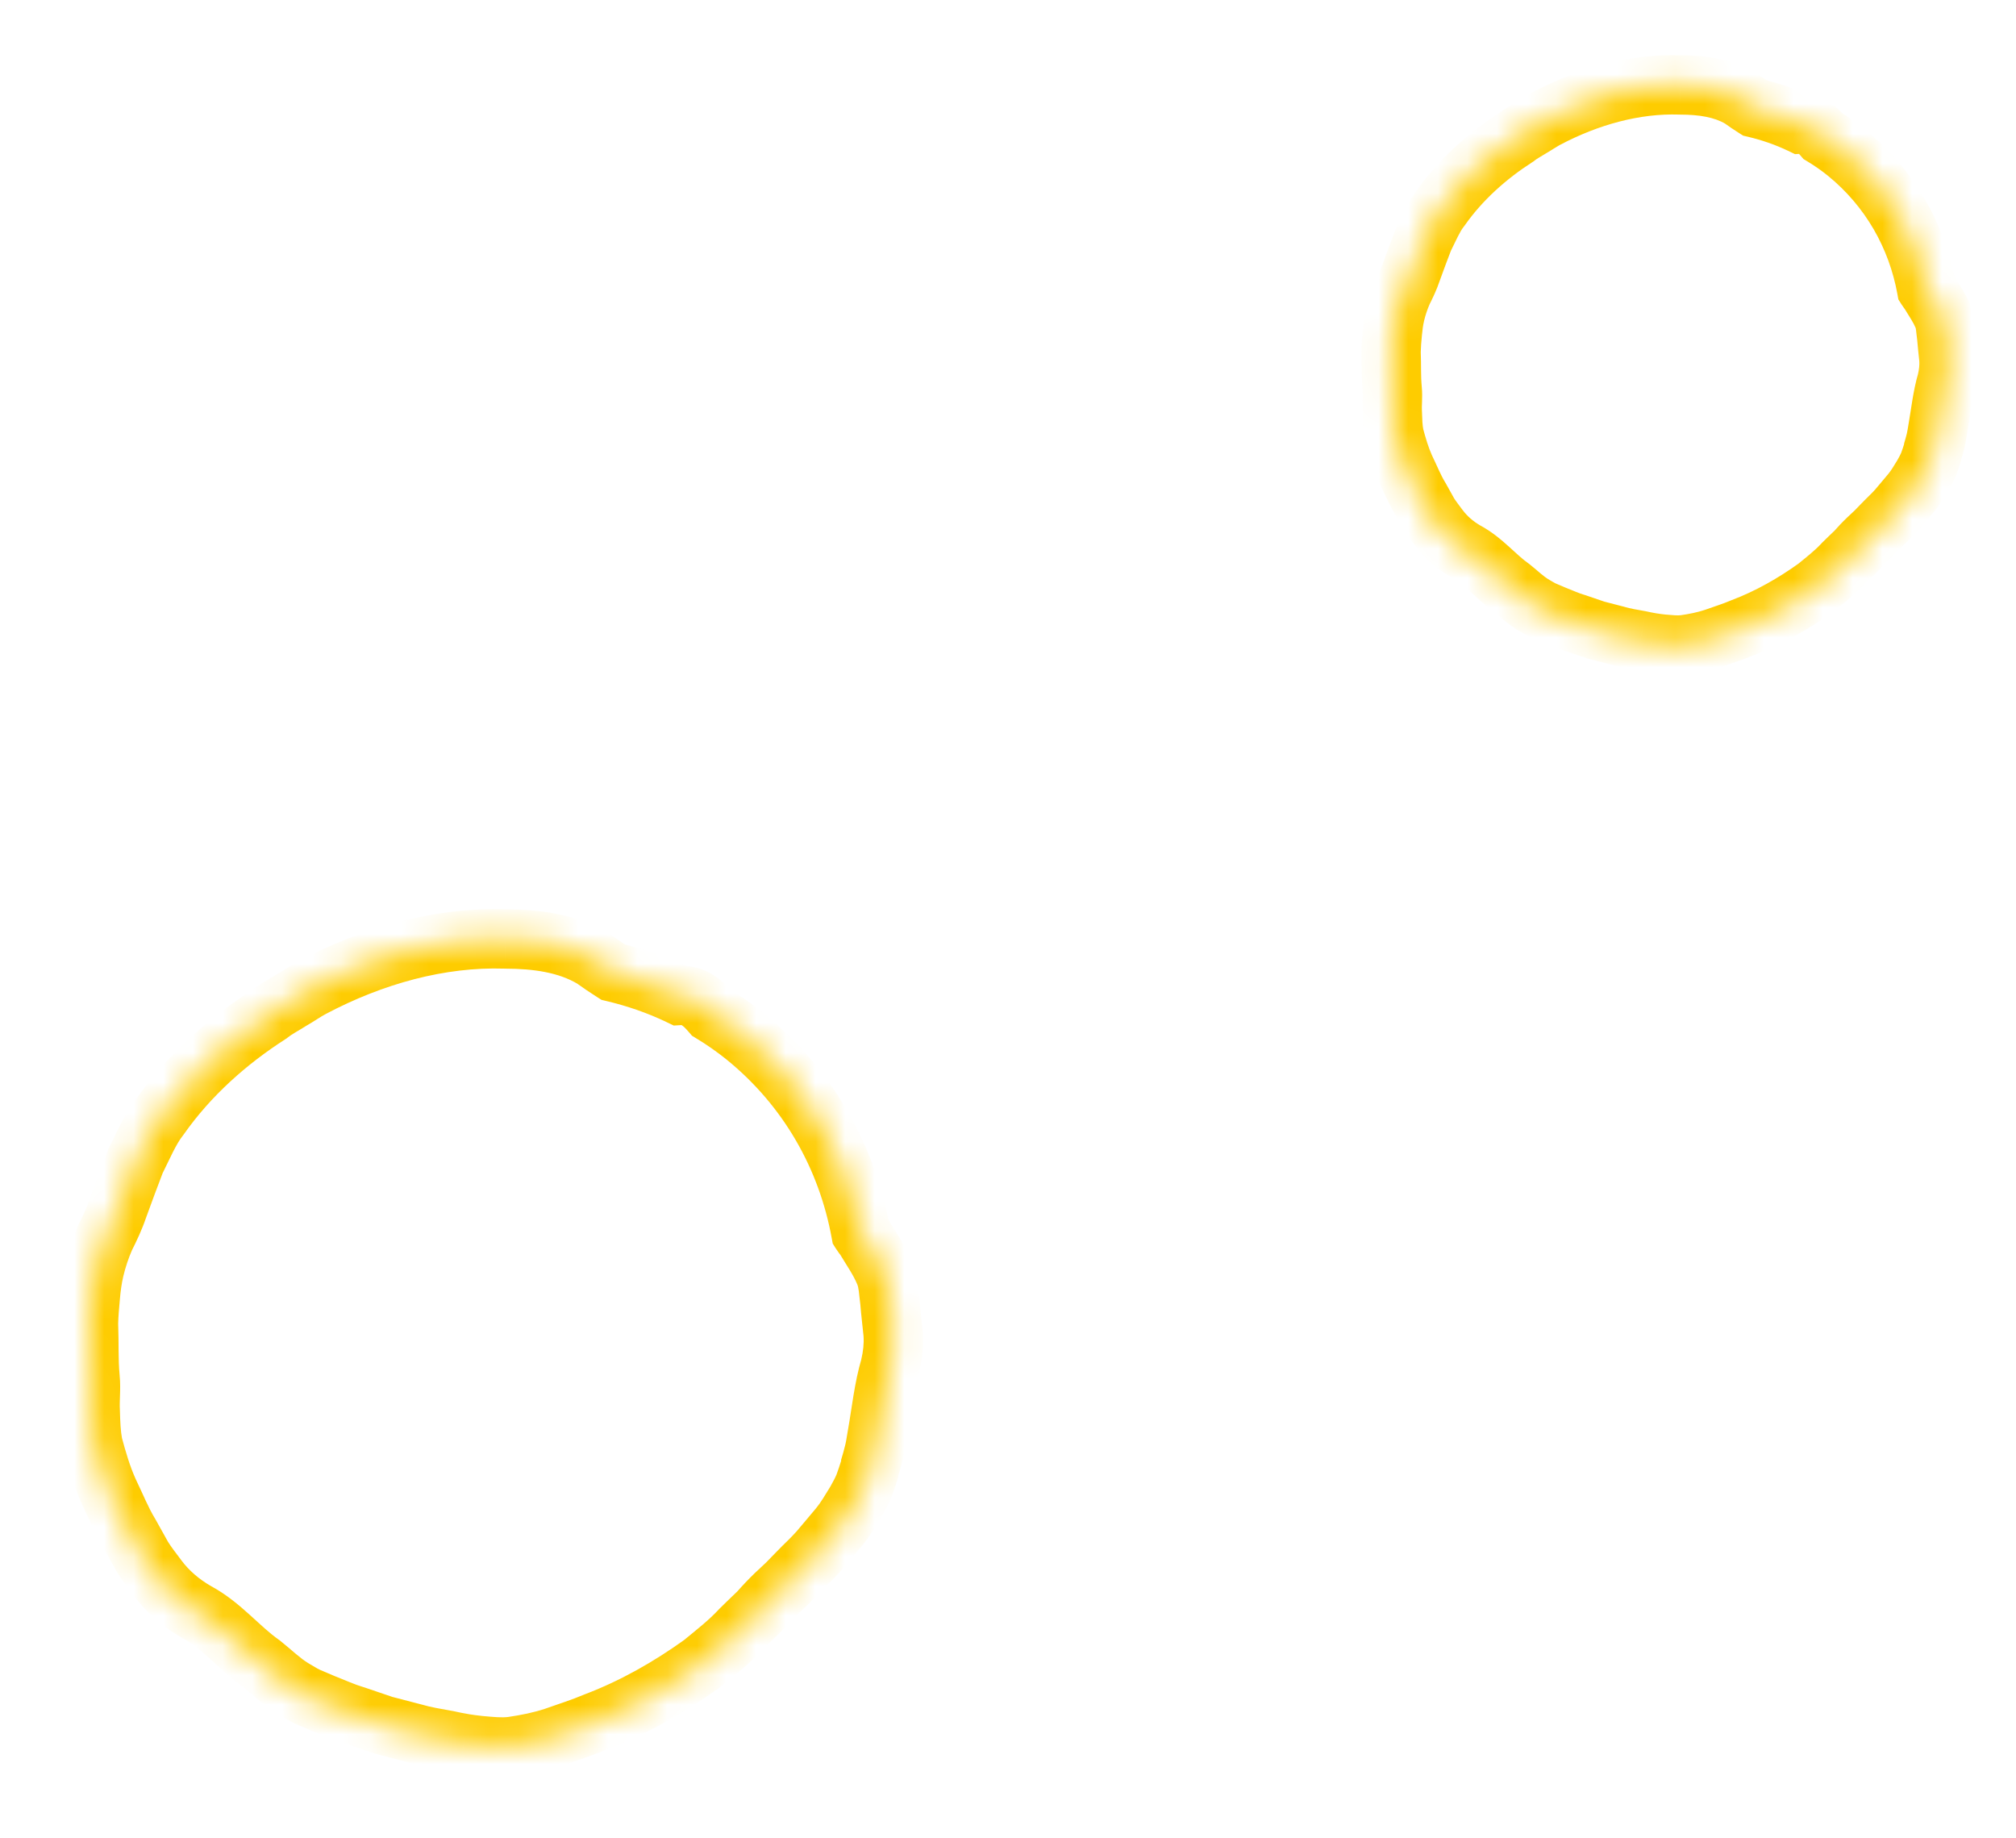 <?xml version="1.0" encoding="UTF-8"?> <svg xmlns="http://www.w3.org/2000/svg" width="68" height="62" viewBox="0 0 68 62" fill="none"> <mask id="path-1-inside-1_238_1367" fill="white"> <path d="M29.326 49.537C29.384 49.341 29.439 49.157 29.486 48.959C29.533 48.761 29.556 48.569 29.593 48.368C29.733 47.588 29.801 46.834 30.021 46.095C30.108 45.73 30.15 45.366 30.126 44.998C30.091 44.626 30.043 44.263 30.016 43.905C29.969 43.586 29.972 43.245 29.843 42.94C29.665 42.512 29.389 42.117 29.164 41.744C29.121 41.69 29.078 41.636 29.038 41.571C28.576 39.042 27.267 36.685 25.137 34.957C24.771 34.661 24.387 34.394 23.995 34.158C23.724 33.84 23.402 33.544 22.925 33.573C22.202 33.225 21.446 32.968 20.683 32.787C20.459 32.646 20.238 32.494 20.008 32.33C19.126 31.801 18.072 31.671 17.042 31.668C14.843 31.596 12.578 32.223 10.516 33.316C10.272 33.445 10.043 33.611 9.797 33.75C9.559 33.903 9.305 34.029 9.084 34.207C7.683 35.106 6.379 36.259 5.38 37.682C5.204 37.904 5.066 38.157 4.94 38.402C4.812 38.657 4.698 38.905 4.57 39.161C4.367 39.684 4.174 40.21 3.982 40.737C3.866 41.083 3.708 41.419 3.539 41.753C3.391 42.092 3.273 42.449 3.186 42.813C3.114 43.115 3.074 43.424 3.047 43.726C3.02 44.027 2.991 44.339 2.985 44.646C3.008 45.256 2.983 45.877 3.04 46.485C3.077 46.845 3.02 47.228 3.044 47.596C3.056 47.973 3.067 48.35 3.136 48.718C3.279 49.247 3.432 49.778 3.659 50.283C3.899 50.78 4.102 51.291 4.384 51.754L4.807 52.514C4.962 52.76 5.142 52.99 5.312 53.217C5.66 53.685 6.106 54.066 6.628 54.366C7.482 54.822 8.054 55.574 8.83 56.121C9.169 56.389 9.486 56.706 9.867 56.94C10.034 57.035 10.189 57.138 10.37 57.225L10.899 57.449C11.257 57.59 11.6 57.748 11.976 57.86L12.95 58.19L13.941 58.448C14.328 58.562 14.717 58.622 15.114 58.694C15.283 58.734 15.466 58.767 15.649 58.799C15.82 58.829 16.006 58.851 16.18 58.871C16.542 58.902 16.902 58.943 17.27 58.899C17.757 58.828 18.239 58.733 18.701 58.579C19.165 58.415 19.625 58.271 20.073 58.081C21.377 57.588 22.583 56.896 23.676 56.111C24.135 55.737 24.588 55.383 24.98 54.959C25.185 54.755 25.388 54.561 25.591 54.367C25.775 54.158 25.97 53.951 26.172 53.758L26.547 53.407L26.903 53.041C27.142 52.789 27.397 52.564 27.627 52.3C27.848 52.033 28.078 51.769 28.298 51.503C28.519 51.236 28.691 50.936 28.873 50.639C28.971 50.464 29.068 50.289 29.147 50.099C29.215 49.906 29.281 49.724 29.339 49.529"></path> </mask> <path d="M29.593 48.368L30.577 48.547L30.577 48.546L29.593 48.368ZM30.021 46.095L30.98 46.381L30.988 46.354L30.995 46.326L30.021 46.095ZM30.126 44.998L31.124 44.932L31.123 44.918L31.122 44.904L30.126 44.998ZM30.016 43.905L31.014 43.83L31.011 43.794L31.006 43.758L30.016 43.905ZM29.843 42.94L28.919 43.325L28.921 43.328L29.843 42.94ZM29.164 41.744L30.021 41.227L29.988 41.172L29.948 41.122L29.164 41.744ZM29.038 41.571L28.053 41.751L28.088 41.94L28.19 42.103L29.038 41.571ZM25.137 34.957L25.767 34.18L25.766 34.179L25.137 34.957ZM23.995 34.158L23.235 34.808L23.34 34.931L23.478 35.015L23.995 34.158ZM22.925 33.573L22.491 34.475L22.726 34.588L22.987 34.572L22.925 33.573ZM20.683 32.787L20.149 33.633L20.29 33.722L20.451 33.76L20.683 32.787ZM20.008 32.33L20.591 31.517L20.558 31.493L20.523 31.472L20.008 32.33ZM17.042 31.668L17.009 32.668L17.024 32.669L17.04 32.669L17.042 31.668ZM10.516 33.316L10.047 32.432L10.047 32.432L10.516 33.316ZM9.797 33.75L9.303 32.88L9.28 32.893L9.257 32.908L9.797 33.75ZM9.084 34.207L9.624 35.049L9.669 35.02L9.711 34.987L9.084 34.207ZM5.38 37.682L6.165 38.303L6.183 38.28L6.199 38.257L5.38 37.682ZM4.94 38.402L4.05 37.946L4.046 37.954L4.94 38.402ZM4.57 39.161L3.675 38.713L3.654 38.755L3.637 38.799L4.57 39.161ZM3.982 40.737L3.042 40.393L3.038 40.406L3.033 40.419L3.982 40.737ZM3.539 41.753L2.646 41.301L2.633 41.327L2.622 41.353L3.539 41.753ZM2.985 44.646L1.985 44.627L1.984 44.655L1.985 44.683L2.985 44.646ZM3.04 46.485L2.044 46.578L2.045 46.587L3.04 46.485ZM3.044 47.596L4.044 47.567L4.044 47.549L4.043 47.531L3.044 47.596ZM3.136 48.718L2.152 48.902L2.16 48.941L2.17 48.979L3.136 48.718ZM3.659 50.283L2.746 50.693L2.752 50.706L2.758 50.718L3.659 50.283ZM4.384 51.754L5.258 51.267L5.249 51.25L5.239 51.233L4.384 51.754ZM4.807 52.514L3.933 53.001L3.946 53.024L3.96 53.046L4.807 52.514ZM5.312 53.217L6.115 52.62L6.114 52.618L5.312 53.217ZM6.628 54.366L6.13 55.233L6.143 55.241L6.157 55.248L6.628 54.366ZM8.83 56.121L9.45 55.336L9.429 55.319L9.407 55.304L8.83 56.121ZM9.867 56.94L9.344 57.793L9.359 57.802L9.374 57.811L9.867 56.94ZM10.37 57.225L9.936 58.126L9.957 58.136L9.979 58.145L10.37 57.225ZM10.899 57.449L10.507 58.37L10.521 58.376L10.534 58.381L10.899 57.449ZM11.976 57.86L12.298 56.912L12.279 56.906L12.261 56.901L11.976 57.86ZM12.95 58.19L12.628 59.138L12.663 59.149L12.698 59.159L12.95 58.19ZM13.941 58.448L14.224 57.488L14.208 57.484L14.193 57.48L13.941 58.448ZM15.114 58.694L15.345 57.721L15.319 57.715L15.293 57.71L15.114 58.694ZM15.649 58.799L15.473 59.784L15.477 59.785L15.649 58.799ZM16.18 58.871L16.069 59.865L16.082 59.866L16.094 59.867L16.18 58.871ZM17.27 58.899L17.39 59.892L17.402 59.891L17.415 59.889L17.27 58.899ZM18.701 58.579L19.017 59.529L19.026 59.526L19.035 59.523L18.701 58.579ZM20.073 58.081L19.719 57.145L19.701 57.152L19.682 57.16L20.073 58.081ZM23.676 56.111L24.259 56.924L24.285 56.906L24.309 56.886L23.676 56.111ZM24.98 54.959L24.275 54.249L24.26 54.264L24.245 54.28L24.98 54.959ZM25.591 54.367L26.282 55.091L26.313 55.061L26.342 55.028L25.591 54.367ZM26.172 53.758L25.488 53.028L25.481 53.034L26.172 53.758ZM26.547 53.407L27.231 54.137L27.248 54.121L27.265 54.104L26.547 53.407ZM26.903 53.041L27.62 53.738L27.628 53.73L26.903 53.041ZM27.627 52.3L28.381 52.958L28.39 52.948L28.399 52.937L27.627 52.3ZM28.873 50.639L29.726 51.162L29.737 51.145L29.747 51.126L28.873 50.639ZM29.147 50.099L30.072 50.482L30.082 50.458L30.09 50.433L29.147 50.099ZM30.285 49.82C30.341 49.631 30.405 49.419 30.459 49.19L28.512 48.727C28.473 48.894 28.426 49.052 28.366 49.253L30.285 49.82ZM30.459 49.19C30.513 48.963 30.555 48.667 30.577 48.547L28.608 48.189C28.557 48.47 28.552 48.559 28.512 48.727L30.459 49.19ZM30.577 48.546C30.739 47.647 30.78 47.052 30.98 46.381L29.063 45.809C28.822 46.616 28.727 47.529 28.608 48.191L30.577 48.546ZM30.995 46.326C31.099 45.886 31.156 45.42 31.124 44.932L29.127 45.063C29.144 45.312 29.117 45.574 29.048 45.863L30.995 46.326ZM31.122 44.904C31.081 44.469 31.041 44.19 31.014 43.83L29.018 43.979C29.045 44.336 29.101 44.784 29.13 45.091L31.122 44.904ZM31.006 43.758C30.998 43.703 30.991 43.641 30.983 43.56C30.975 43.484 30.965 43.386 30.952 43.287C30.926 43.089 30.88 42.825 30.765 42.551L28.921 43.328C28.934 43.36 28.951 43.419 28.968 43.547C28.977 43.611 28.983 43.677 28.992 43.765C29 43.846 29.011 43.947 29.026 44.051L31.006 43.758ZM30.766 42.554C30.55 42.036 30.199 41.522 30.021 41.227L28.308 42.261C28.58 42.712 28.779 42.989 28.919 43.325L30.766 42.554ZM29.948 41.122C29.925 41.093 29.913 41.078 29.902 41.063C29.892 41.05 29.887 41.043 29.885 41.039L28.19 42.103C28.265 42.221 28.341 42.317 28.381 42.367L29.948 41.122ZM30.022 41.392C29.519 38.64 28.093 36.066 25.767 34.18L24.507 35.734C26.442 37.304 27.632 39.444 28.053 41.751L30.022 41.392ZM25.766 34.179C25.363 33.853 24.941 33.56 24.512 33.301L23.478 35.015C23.832 35.228 24.178 35.469 24.508 35.735L25.766 34.179ZM24.755 33.508C24.463 33.166 23.857 32.513 22.863 32.575L22.987 34.572C22.993 34.572 22.99 34.572 22.984 34.571C22.979 34.569 22.985 34.57 23.002 34.581C23.047 34.609 23.117 34.671 23.235 34.808L24.755 33.508ZM23.359 32.672C22.564 32.289 21.739 32.01 20.914 31.814L20.451 33.76C21.153 33.927 21.84 34.161 22.491 34.475L23.359 32.672ZM21.217 31.941C21.014 31.813 20.81 31.673 20.591 31.517L19.425 33.143C19.666 33.315 19.904 33.478 20.149 33.633L21.217 31.941ZM20.523 31.472C19.408 30.803 18.133 30.671 17.045 30.668L17.04 32.669C18.01 32.671 18.845 32.799 19.494 33.188L20.523 31.472ZM17.075 30.668C14.667 30.589 12.231 31.275 10.047 32.432L10.984 34.2C12.926 33.171 15.019 32.603 17.009 32.668L17.075 30.668ZM10.047 32.432C9.888 32.517 9.741 32.609 9.623 32.683C9.495 32.764 9.4 32.825 9.303 32.88L10.291 34.62C10.439 34.536 10.582 34.444 10.692 34.375C10.81 34.3 10.9 34.245 10.985 34.2L10.047 32.432ZM9.257 32.908C9.151 32.975 9.071 33.02 8.917 33.112C8.784 33.193 8.62 33.296 8.456 33.428L9.711 34.987C9.769 34.94 9.842 34.891 9.951 34.826C10.039 34.772 10.205 34.677 10.337 34.592L9.257 32.908ZM8.543 33.365C7.056 34.32 5.649 35.558 4.561 37.107L6.199 38.257C7.11 36.96 8.311 35.892 9.624 35.049L8.543 33.365ZM4.596 37.06C4.355 37.364 4.18 37.692 4.05 37.946L5.831 38.858C5.952 38.622 6.053 38.443 6.165 38.303L4.596 37.06ZM4.046 37.954C3.978 38.089 3.914 38.222 3.854 38.346C3.793 38.473 3.735 38.593 3.675 38.713L5.464 39.609C5.532 39.473 5.596 39.341 5.656 39.216C5.717 39.089 5.775 38.97 5.835 38.85L4.046 37.954ZM3.637 38.799C3.43 39.333 3.234 39.868 3.042 40.393L4.922 41.08C5.115 40.552 5.304 40.035 5.502 39.522L3.637 38.799ZM3.033 40.419C2.941 40.695 2.809 40.98 2.646 41.301L4.431 42.205C4.606 41.859 4.791 41.471 4.931 41.054L3.033 40.419ZM2.622 41.353C2.45 41.748 2.313 42.161 2.213 42.581L4.159 43.044C4.233 42.736 4.332 42.436 4.456 42.153L2.622 41.353ZM2.213 42.581C2.125 42.949 2.08 43.311 2.051 43.637L4.044 43.815C4.068 43.537 4.103 43.281 4.159 43.044L2.213 42.581ZM2.051 43.637C2.025 43.927 1.991 44.278 1.985 44.627L3.985 44.665C3.99 44.401 4.016 44.127 4.044 43.815L2.051 43.637ZM1.985 44.683C2.004 45.175 1.985 45.948 2.044 46.578L4.036 46.391C3.981 45.807 4.012 45.337 3.985 44.608L1.985 44.683ZM2.045 46.587C2.056 46.69 2.054 46.811 2.047 47.002C2.041 47.171 2.03 47.416 2.046 47.662L4.043 47.531C4.035 47.408 4.04 47.278 4.047 47.073C4.053 46.891 4.062 46.64 4.035 46.382L2.045 46.587ZM2.044 47.626C2.055 47.989 2.067 48.444 2.152 48.902L4.119 48.534C4.067 48.255 4.056 47.957 4.044 47.567L2.044 47.626ZM2.17 48.979C2.314 49.511 2.484 50.11 2.746 50.693L4.572 49.873C4.38 49.447 4.244 48.983 4.102 48.457L2.17 48.979ZM2.758 50.718C2.956 51.128 3.215 51.757 3.529 52.273L5.239 51.233C4.99 50.824 4.842 50.433 4.56 49.848L2.758 50.718ZM3.51 52.24L3.933 53.001L5.682 52.027L5.258 51.267L3.51 52.24ZM3.96 53.046C4.143 53.337 4.36 53.615 4.51 53.816L6.114 52.618C5.924 52.364 5.781 52.183 5.655 51.982L3.96 53.046ZM4.509 53.814C4.948 54.404 5.503 54.873 6.13 55.233L7.127 53.499C6.71 53.259 6.371 52.965 6.115 52.62L4.509 53.814ZM6.157 55.248C6.469 55.415 6.75 55.646 7.087 55.952C7.401 56.235 7.801 56.62 8.253 56.939L9.407 55.304C9.083 55.075 8.809 54.81 8.429 54.467C8.073 54.146 7.641 53.773 7.099 53.483L6.157 55.248ZM8.21 56.907C8.366 57.03 8.487 57.14 8.69 57.31C8.871 57.462 9.09 57.637 9.344 57.793L10.39 56.087C10.263 56.009 10.133 55.909 9.976 55.777C9.84 55.663 9.633 55.481 9.45 55.336L8.21 56.907ZM9.374 57.811C9.458 57.858 9.721 58.023 9.936 58.126L10.804 56.323C10.657 56.253 10.611 56.212 10.359 56.069L9.374 57.811ZM9.979 58.145L10.507 58.37L11.29 56.529L10.761 56.304L9.979 58.145ZM10.534 58.381C10.819 58.493 11.262 58.692 11.692 58.819L12.261 56.901C11.938 56.805 11.695 56.687 11.263 56.518L10.534 58.381ZM11.655 58.807L12.628 59.138L13.272 57.243L12.298 56.912L11.655 58.807ZM12.698 59.159L13.689 59.416L14.193 57.48L13.202 57.222L12.698 59.159ZM13.658 59.408C14.111 59.541 14.576 59.613 14.934 59.678L15.293 57.71C14.858 57.63 14.545 57.583 14.224 57.488L13.658 59.408ZM14.882 59.667C15.085 59.716 15.297 59.753 15.473 59.784L15.823 57.814C15.635 57.781 15.482 57.753 15.345 57.721L14.882 59.667ZM15.477 59.785C15.682 59.821 15.893 59.845 16.069 59.865L16.291 57.876C16.118 57.857 15.959 57.838 15.82 57.814L15.477 59.785ZM16.094 59.867C16.41 59.895 16.894 59.952 17.39 59.892L17.151 57.906C16.91 57.935 16.674 57.909 16.266 57.874L16.094 59.867ZM17.415 59.889C17.931 59.814 18.477 59.709 19.017 59.529L18.384 57.63C18.001 57.758 17.584 57.842 17.126 57.909L17.415 59.889ZM19.035 59.523C19.453 59.375 19.979 59.208 20.464 59.002L19.682 57.16C19.271 57.334 18.878 57.455 18.367 57.636L19.035 59.523ZM20.427 59.017C21.828 58.487 23.111 57.749 24.259 56.924L23.093 55.299C22.055 56.044 20.925 56.689 19.719 57.145L20.427 59.017ZM24.309 56.886C24.74 56.534 25.263 56.126 25.715 55.638L24.245 54.28C23.913 54.639 23.529 54.939 23.043 55.337L24.309 56.886ZM25.686 55.668C25.883 55.472 26.078 55.285 26.282 55.091L24.9 53.644C24.698 53.837 24.488 54.037 24.275 54.249L25.686 55.668ZM26.342 55.028C26.511 54.836 26.686 54.651 26.863 54.481L25.481 53.034C25.253 53.252 25.039 53.48 24.84 53.706L26.342 55.028ZM26.857 54.488L27.231 54.137L25.863 52.677L25.488 53.028L26.857 54.488ZM27.265 54.104L27.62 53.738L26.185 52.343L25.829 52.71L27.265 54.104ZM27.628 53.73C27.733 53.62 27.838 53.519 27.971 53.388C28.096 53.264 28.24 53.12 28.381 52.958L26.874 51.642C26.784 51.744 26.685 51.845 26.566 51.963C26.454 52.073 26.312 52.21 26.178 52.351L27.628 53.73ZM28.399 52.937C28.504 52.81 28.612 52.683 28.725 52.549C28.837 52.417 28.955 52.279 29.07 52.14L27.527 50.866C27.422 50.993 27.314 51.12 27.201 51.254C27.088 51.386 26.971 51.523 26.856 51.663L28.399 52.937ZM29.07 52.14C29.347 51.804 29.566 51.422 29.726 51.162L28.021 50.115C27.815 50.45 27.69 50.668 27.527 50.866L29.07 52.14ZM29.747 51.126C29.84 50.959 29.967 50.735 30.072 50.482L28.223 49.716C28.17 49.844 28.101 49.969 28 50.151L29.747 51.126ZM30.09 50.433C30.155 50.249 30.232 50.038 30.299 49.812L28.379 49.245C28.331 49.409 28.276 49.563 28.204 49.765L30.09 50.433Z" fill="#FECC00" mask="url(#path-1-inside-1_238_1367)"></path> <mask id="path-3-inside-2_238_1367" fill="white"> <path d="M65.182 15.251C65.222 15.116 65.26 14.988 65.293 14.85C65.325 14.713 65.341 14.58 65.367 14.441C65.464 13.9 65.511 13.377 65.664 12.865C65.724 12.612 65.753 12.36 65.736 12.104C65.712 11.847 65.679 11.595 65.66 11.347C65.628 11.126 65.629 10.89 65.54 10.678C65.417 10.382 65.226 10.107 65.07 9.849C65.04 9.812 65.01 9.774 64.982 9.729C64.662 7.976 63.755 6.342 62.278 5.144C62.024 4.939 61.758 4.754 61.486 4.59C61.298 4.37 61.075 4.164 60.745 4.185C60.243 3.944 59.719 3.766 59.19 3.64C59.035 3.542 58.882 3.437 58.722 3.323C58.111 2.956 57.38 2.866 56.666 2.864C55.142 2.814 53.572 3.249 52.142 4.007C51.974 4.096 51.814 4.211 51.644 4.307C51.479 4.413 51.303 4.501 51.149 4.624C50.179 5.247 49.275 6.046 48.582 7.033C48.46 7.187 48.364 7.362 48.277 7.532C48.188 7.709 48.109 7.881 48.02 8.058C47.88 8.421 47.746 8.786 47.613 9.151C47.532 9.391 47.423 9.624 47.306 9.855C47.203 10.09 47.121 10.337 47.061 10.59C47.011 10.799 46.983 11.014 46.965 11.223C46.946 11.432 46.926 11.648 46.922 11.861C46.937 12.284 46.92 12.714 46.96 13.135C46.986 13.385 46.946 13.65 46.963 13.906C46.971 14.167 46.978 14.428 47.026 14.684C47.125 15.05 47.232 15.419 47.389 15.769C47.555 16.113 47.696 16.467 47.891 16.788L48.185 17.315C48.292 17.485 48.417 17.645 48.535 17.802C48.776 18.127 49.085 18.391 49.447 18.599C50.039 18.915 50.435 19.436 50.974 19.816C51.209 20.001 51.428 20.221 51.692 20.383C51.809 20.449 51.916 20.52 52.041 20.581L52.408 20.736C52.656 20.834 52.894 20.944 53.155 21.021L53.83 21.25L54.517 21.429C54.785 21.508 55.054 21.549 55.33 21.599C55.447 21.627 55.574 21.65 55.7 21.672C55.82 21.693 55.948 21.708 56.069 21.722C56.32 21.743 56.569 21.772 56.825 21.741C57.162 21.692 57.496 21.627 57.816 21.52C58.138 21.406 58.457 21.306 58.768 21.174C59.671 20.833 60.507 20.353 61.265 19.809C61.583 19.549 61.898 19.304 62.169 19.01C62.312 18.868 62.452 18.734 62.593 18.6C62.72 18.455 62.855 18.311 62.996 18.177L63.255 17.934L63.502 17.68C63.668 17.506 63.844 17.35 64.004 17.167C64.157 16.982 64.317 16.799 64.47 16.614C64.622 16.429 64.742 16.221 64.868 16.015C64.936 15.894 65.003 15.773 65.058 15.641C65.105 15.507 65.151 15.381 65.191 15.245"></path> </mask> <path d="M65.367 14.441L66.351 14.62L66.351 14.619L65.367 14.441ZM65.664 12.865L66.623 13.151L66.631 13.124L66.637 13.096L65.664 12.865ZM65.736 12.104L66.735 12.039L66.734 12.025L66.732 12.011L65.736 12.104ZM65.66 11.347L66.658 11.272L66.655 11.236L66.65 11.2L65.66 11.347ZM65.54 10.678L64.617 11.063L64.618 11.066L65.54 10.678ZM65.07 9.849L65.926 9.332L65.893 9.277L65.853 9.227L65.07 9.849ZM64.982 9.729L63.998 9.909L64.032 10.098L64.135 10.261L64.982 9.729ZM62.278 5.144L62.908 4.367L62.907 4.366L62.278 5.144ZM61.486 4.59L60.726 5.24L60.831 5.363L60.97 5.447L61.486 4.59ZM60.745 4.185L60.311 5.086L60.546 5.199L60.806 5.183L60.745 4.185ZM59.19 3.64L58.657 4.486L58.797 4.575L58.959 4.613L59.19 3.64ZM58.722 3.323L59.306 2.51L59.272 2.486L59.237 2.465L58.722 3.323ZM56.666 2.864L56.634 3.864L56.649 3.865L56.664 3.865L56.666 2.864ZM52.142 4.007L51.674 3.123L51.673 3.123L52.142 4.007ZM51.644 4.307L51.15 3.437L51.127 3.451L51.104 3.465L51.644 4.307ZM51.149 4.624L51.69 5.466L51.735 5.437L51.777 5.404L51.149 4.624ZM48.582 7.033L49.366 7.654L49.384 7.631L49.401 7.608L48.582 7.033ZM48.277 7.532L47.386 7.076L47.383 7.084L48.277 7.532ZM48.02 8.058L47.126 7.61L47.104 7.652L47.087 7.697L48.02 8.058ZM47.613 9.151L46.673 8.807L46.668 8.82L46.664 8.833L47.613 9.151ZM47.306 9.855L46.413 9.403L46.4 9.429L46.389 9.455L47.306 9.855ZM46.922 11.861L45.921 11.842L45.921 11.87L45.922 11.898L46.922 11.861ZM46.96 13.135L45.964 13.229L45.965 13.238L46.96 13.135ZM46.963 13.906L47.963 13.876L47.962 13.858L47.961 13.84L46.963 13.906ZM47.026 14.684L46.043 14.868L46.05 14.906L46.06 14.944L47.026 14.684ZM47.389 15.769L46.476 16.179L46.482 16.191L46.488 16.204L47.389 15.769ZM47.891 16.788L48.766 16.301L48.756 16.284L48.746 16.268L47.891 16.788ZM48.185 17.315L47.311 17.802L47.324 17.825L47.338 17.847L48.185 17.315ZM48.535 17.802L49.338 17.205L49.336 17.204L48.535 17.802ZM49.447 18.599L48.949 19.466L48.962 19.474L48.976 19.481L49.447 18.599ZM50.974 19.816L51.593 19.03L51.572 19.014L51.55 18.998L50.974 19.816ZM51.692 20.383L51.169 21.236L51.184 21.245L51.2 21.254L51.692 20.383ZM52.041 20.581L51.607 21.482L51.628 21.492L51.65 21.501L52.041 20.581ZM52.408 20.736L52.016 21.657L52.029 21.663L52.043 21.668L52.408 20.736ZM53.155 21.021L53.476 20.073L53.458 20.067L53.439 20.062L53.155 21.021ZM53.83 21.25L53.508 22.197L53.542 22.209L53.578 22.218L53.83 21.25ZM54.517 21.429L54.799 20.469L54.784 20.464L54.768 20.46L54.517 21.429ZM55.33 21.599L55.561 20.626L55.535 20.62L55.509 20.615L55.33 21.599ZM55.7 21.672L55.525 22.657L55.529 22.658L55.7 21.672ZM56.069 21.722L55.958 22.716L55.97 22.717L55.983 22.718L56.069 21.722ZM56.825 21.741L56.944 22.735L56.956 22.733L56.969 22.731L56.825 21.741ZM57.816 21.52L58.133 22.469L58.142 22.466L58.15 22.463L57.816 21.52ZM58.768 21.174L58.414 20.238L58.395 20.245L58.377 20.253L58.768 21.174ZM61.265 19.809L61.849 20.622L61.874 20.603L61.898 20.584L61.265 19.809ZM62.169 19.01L61.464 18.3L61.449 18.315L61.435 18.331L62.169 19.01ZM62.593 18.6L63.284 19.323L63.315 19.293L63.344 19.261L62.593 18.6ZM62.996 18.177L62.312 17.447L62.305 17.454L62.996 18.177ZM63.255 17.934L63.939 18.664L63.957 18.648L63.973 18.631L63.255 17.934ZM63.502 17.68L64.22 18.377L64.227 18.369L63.502 17.68ZM64.004 17.167L64.758 17.825L64.767 17.814L64.776 17.804L64.004 17.167ZM64.868 16.015L65.721 16.539L65.732 16.521L65.742 16.503L64.868 16.015ZM65.058 15.641L65.982 16.024L65.992 16L66.001 15.975L65.058 15.641ZM66.141 15.534C66.18 15.405 66.226 15.25 66.266 15.082L64.319 14.619C64.294 14.725 64.264 14.826 64.222 14.968L66.141 15.534ZM66.266 15.082C66.305 14.916 66.34 14.678 66.351 14.62L64.382 14.262C64.343 14.481 64.345 14.511 64.319 14.619L66.266 15.082ZM66.351 14.619C66.47 13.959 66.49 13.595 66.623 13.151L64.705 12.579C64.532 13.16 64.458 13.841 64.382 14.263L66.351 14.619ZM66.637 13.096C66.715 12.768 66.759 12.414 66.735 12.039L64.738 12.17C64.747 12.306 64.733 12.456 64.691 12.633L66.637 13.096ZM66.732 12.011C66.702 11.69 66.677 11.522 66.658 11.272L64.663 11.421C64.681 11.668 64.722 12.005 64.74 12.198L66.732 12.011ZM66.65 11.2C66.645 11.169 66.641 11.133 66.636 11.076C66.63 11.026 66.623 10.953 66.614 10.879C66.594 10.731 66.558 10.516 66.462 10.289L64.618 11.066C64.612 11.051 64.619 11.061 64.629 11.139C64.635 11.178 64.639 11.218 64.645 11.281C64.651 11.338 64.659 11.414 64.671 11.493L66.65 11.2ZM66.464 10.293C66.302 9.905 66.035 9.512 65.926 9.332L64.213 10.366C64.416 10.702 64.531 10.858 64.617 11.063L66.464 10.293ZM65.853 9.227C65.846 9.217 65.84 9.211 65.836 9.205C65.831 9.199 65.829 9.195 65.827 9.193C65.824 9.189 65.826 9.191 65.829 9.197L64.135 10.261C64.197 10.36 64.26 10.438 64.286 10.471L65.853 9.227ZM65.966 9.55C65.606 7.574 64.58 5.723 62.908 4.367L61.648 5.921C62.929 6.961 63.718 8.378 63.998 9.909L65.966 9.55ZM62.907 4.366C62.616 4.131 62.312 3.92 62.003 3.733L60.97 5.447C61.203 5.588 61.432 5.747 61.649 5.922L62.907 4.366ZM62.247 3.94C62.038 3.696 61.53 3.134 60.683 3.186L60.806 5.183C60.776 5.185 60.739 5.182 60.702 5.172C60.666 5.161 60.643 5.148 60.634 5.143C60.626 5.138 60.63 5.139 60.648 5.156C60.667 5.174 60.691 5.199 60.726 5.24L62.247 3.94ZM61.178 3.283C60.605 3.007 60.012 2.807 59.422 2.666L58.959 4.613C59.426 4.724 59.881 4.88 60.311 5.086L61.178 3.283ZM59.724 2.794C59.59 2.709 59.454 2.616 59.306 2.51L58.139 4.136C58.309 4.258 58.48 4.375 58.657 4.486L59.724 2.794ZM59.237 2.465C58.393 1.958 57.442 1.866 56.669 1.864L56.664 3.865C57.318 3.866 57.83 3.954 58.208 4.181L59.237 2.465ZM56.699 1.864C54.966 1.807 53.224 2.301 51.674 3.123L52.611 4.891C53.919 4.197 55.318 3.821 56.634 3.864L56.699 1.864ZM51.673 3.123C51.552 3.187 51.441 3.257 51.359 3.308C51.268 3.366 51.21 3.403 51.15 3.437L52.138 5.178C52.248 5.115 52.355 5.046 52.428 5C52.51 4.948 52.564 4.916 52.611 4.89L51.673 3.123ZM51.104 3.465C51.035 3.509 50.992 3.532 50.875 3.603C50.779 3.66 50.652 3.741 50.522 3.845L51.777 5.404C51.801 5.384 51.838 5.359 51.909 5.316C51.96 5.285 52.088 5.211 52.184 5.15L51.104 3.465ZM50.609 3.782C49.551 4.461 48.544 5.345 47.763 6.458L49.401 7.608C50.005 6.747 50.806 6.034 51.69 5.466L50.609 3.782ZM47.798 6.412C47.611 6.647 47.478 6.897 47.387 7.076L49.168 7.988C49.25 7.827 49.309 7.726 49.366 7.654L47.798 6.412ZM47.383 7.084C47.334 7.18 47.289 7.274 47.248 7.36C47.205 7.448 47.166 7.529 47.126 7.61L48.915 8.506C48.963 8.41 49.008 8.316 49.05 8.23C49.092 8.142 49.131 8.061 49.172 7.98L47.383 7.084ZM47.087 7.697C46.943 8.07 46.806 8.444 46.673 8.807L48.553 9.494C48.686 9.128 48.816 8.772 48.953 8.42L47.087 7.697ZM46.664 8.833C46.607 9.003 46.524 9.184 46.413 9.403L48.198 10.307C48.321 10.063 48.458 9.779 48.562 9.468L46.664 8.833ZM46.389 9.455C46.262 9.746 46.161 10.05 46.088 10.358L48.034 10.821C48.081 10.625 48.145 10.434 48.223 10.255L46.389 9.455ZM46.088 10.358C46.022 10.633 45.989 10.9 45.968 11.134L47.961 11.312C47.978 11.127 48 10.965 48.034 10.821L46.088 10.358ZM45.968 11.134C45.95 11.332 45.926 11.586 45.921 11.842L47.922 11.879C47.925 11.71 47.941 11.532 47.961 11.312L45.968 11.134ZM45.922 11.898C45.933 12.203 45.922 12.785 45.964 13.229L47.956 13.042C47.919 12.644 47.942 12.365 47.921 11.823L45.922 11.898ZM45.965 13.238C45.97 13.285 45.97 13.349 45.965 13.483C45.961 13.595 45.952 13.782 45.965 13.972L47.961 13.84C47.957 13.774 47.959 13.701 47.965 13.554C47.969 13.429 47.976 13.236 47.955 13.032L45.965 13.238ZM45.963 13.936C45.97 14.183 45.978 14.523 46.043 14.868L48.01 14.499C47.978 14.333 47.971 14.151 47.963 13.876L45.963 13.936ZM46.06 14.944C46.16 15.314 46.284 15.75 46.476 16.179L48.301 15.358C48.179 15.087 48.09 14.786 47.992 14.423L46.06 14.944ZM46.488 16.204C46.612 16.46 46.809 16.933 47.037 17.308L48.746 16.268C48.584 16 48.498 15.766 48.29 15.334L46.488 16.204ZM47.017 17.274L47.311 17.802L49.059 16.828L48.766 16.301L47.017 17.274ZM47.338 17.847C47.473 18.062 47.635 18.27 47.733 18.401L49.336 17.204C49.199 17.019 49.111 16.909 49.032 16.783L47.338 17.847ZM47.732 18.399C48.064 18.846 48.482 19.198 48.949 19.466L49.946 17.732C49.689 17.584 49.487 17.407 49.338 17.205L47.732 18.399ZM48.976 19.481C49.157 19.578 49.329 19.717 49.56 19.926C49.767 20.113 50.064 20.398 50.397 20.633L51.55 18.998C51.345 18.854 51.175 18.688 50.902 18.442C50.652 18.216 50.329 17.936 49.919 17.716L48.976 19.481ZM50.354 20.601C50.458 20.683 50.529 20.749 50.679 20.875C50.808 20.983 50.974 21.116 51.169 21.236L52.215 19.53C52.147 19.488 52.071 19.43 51.965 19.342C51.881 19.271 51.725 19.134 51.593 19.03L50.354 20.601ZM51.2 21.254C51.232 21.272 51.448 21.405 51.607 21.482L52.475 19.679C52.384 19.635 52.385 19.626 52.185 19.512L51.2 21.254ZM51.65 21.501L52.016 21.657L52.799 19.816L52.432 19.66L51.65 21.501ZM52.043 21.668C52.218 21.737 52.556 21.887 52.87 21.98L53.439 20.062C53.231 20 53.094 19.931 52.772 19.805L52.043 21.668ZM52.833 21.968L53.508 22.197L54.151 20.303L53.476 20.073L52.833 21.968ZM53.578 22.218L54.265 22.397L54.768 20.46L54.081 20.282L53.578 22.218ZM54.234 22.388C54.568 22.487 54.913 22.54 55.15 22.583L55.509 20.615C55.196 20.558 55.002 20.529 54.799 20.469L54.234 22.388ZM55.098 22.573C55.249 22.608 55.405 22.636 55.525 22.657L55.875 20.687C55.743 20.663 55.645 20.646 55.561 20.626L55.098 22.573ZM55.529 22.658C55.681 22.684 55.836 22.702 55.958 22.716L56.18 20.727C56.06 20.714 55.958 20.701 55.872 20.686L55.529 22.658ZM55.983 22.718C56.188 22.736 56.561 22.781 56.944 22.735L56.705 20.748C56.577 20.763 56.452 20.75 56.154 20.725L55.983 22.718ZM56.969 22.731C57.336 22.678 57.734 22.602 58.133 22.469L57.5 20.571C57.258 20.651 56.989 20.706 56.68 20.751L56.969 22.731ZM58.15 22.463C58.425 22.365 58.81 22.243 59.159 22.095L58.377 20.253C58.103 20.369 57.851 20.446 57.482 20.577L58.15 22.463ZM59.121 22.11C60.123 21.732 61.035 21.205 61.849 20.622L60.682 18.996C59.979 19.5 59.22 19.934 58.414 20.238L59.121 22.11ZM61.898 20.584C62.189 20.346 62.572 20.047 62.904 19.689L61.435 18.331C61.223 18.56 60.978 18.752 60.632 19.034L61.898 20.584ZM62.875 19.719C63.009 19.586 63.142 19.459 63.284 19.323L61.902 17.876C61.762 18.01 61.614 18.151 61.464 18.3L62.875 19.719ZM63.344 19.261C63.457 19.132 63.572 19.011 63.687 18.901L62.305 17.454C62.139 17.612 61.984 17.777 61.842 17.939L63.344 19.261ZM63.68 18.907L63.939 18.664L62.572 17.204L62.312 17.447L63.68 18.907ZM63.973 18.631L64.22 18.377L62.784 16.983L62.538 17.237L63.973 18.631ZM64.227 18.369C64.295 18.298 64.362 18.233 64.458 18.139C64.546 18.052 64.652 17.946 64.758 17.825L63.251 16.509C63.197 16.57 63.135 16.634 63.053 16.714C62.979 16.788 62.875 16.888 62.777 16.991L64.227 18.369ZM64.776 17.804C64.847 17.718 64.921 17.631 64.999 17.538C65.077 17.447 65.16 17.35 65.241 17.251L63.698 15.977C63.627 16.063 63.553 16.15 63.475 16.243C63.397 16.334 63.315 16.431 63.233 16.53L64.776 17.804ZM65.241 17.251C65.451 16.997 65.617 16.707 65.721 16.539L64.016 15.492C63.866 15.735 63.794 15.861 63.698 15.977L65.241 17.251ZM65.742 16.503C65.805 16.389 65.902 16.218 65.982 16.024L64.134 15.258C64.105 15.327 64.066 15.399 63.995 15.527L65.742 16.503ZM66.001 15.975C66.045 15.85 66.101 15.695 66.15 15.529L64.231 14.962C64.201 15.066 64.165 15.164 64.115 15.307L66.001 15.975Z" fill="#FECC00" mask="url(#path-3-inside-2_238_1367)"></path> </svg> 